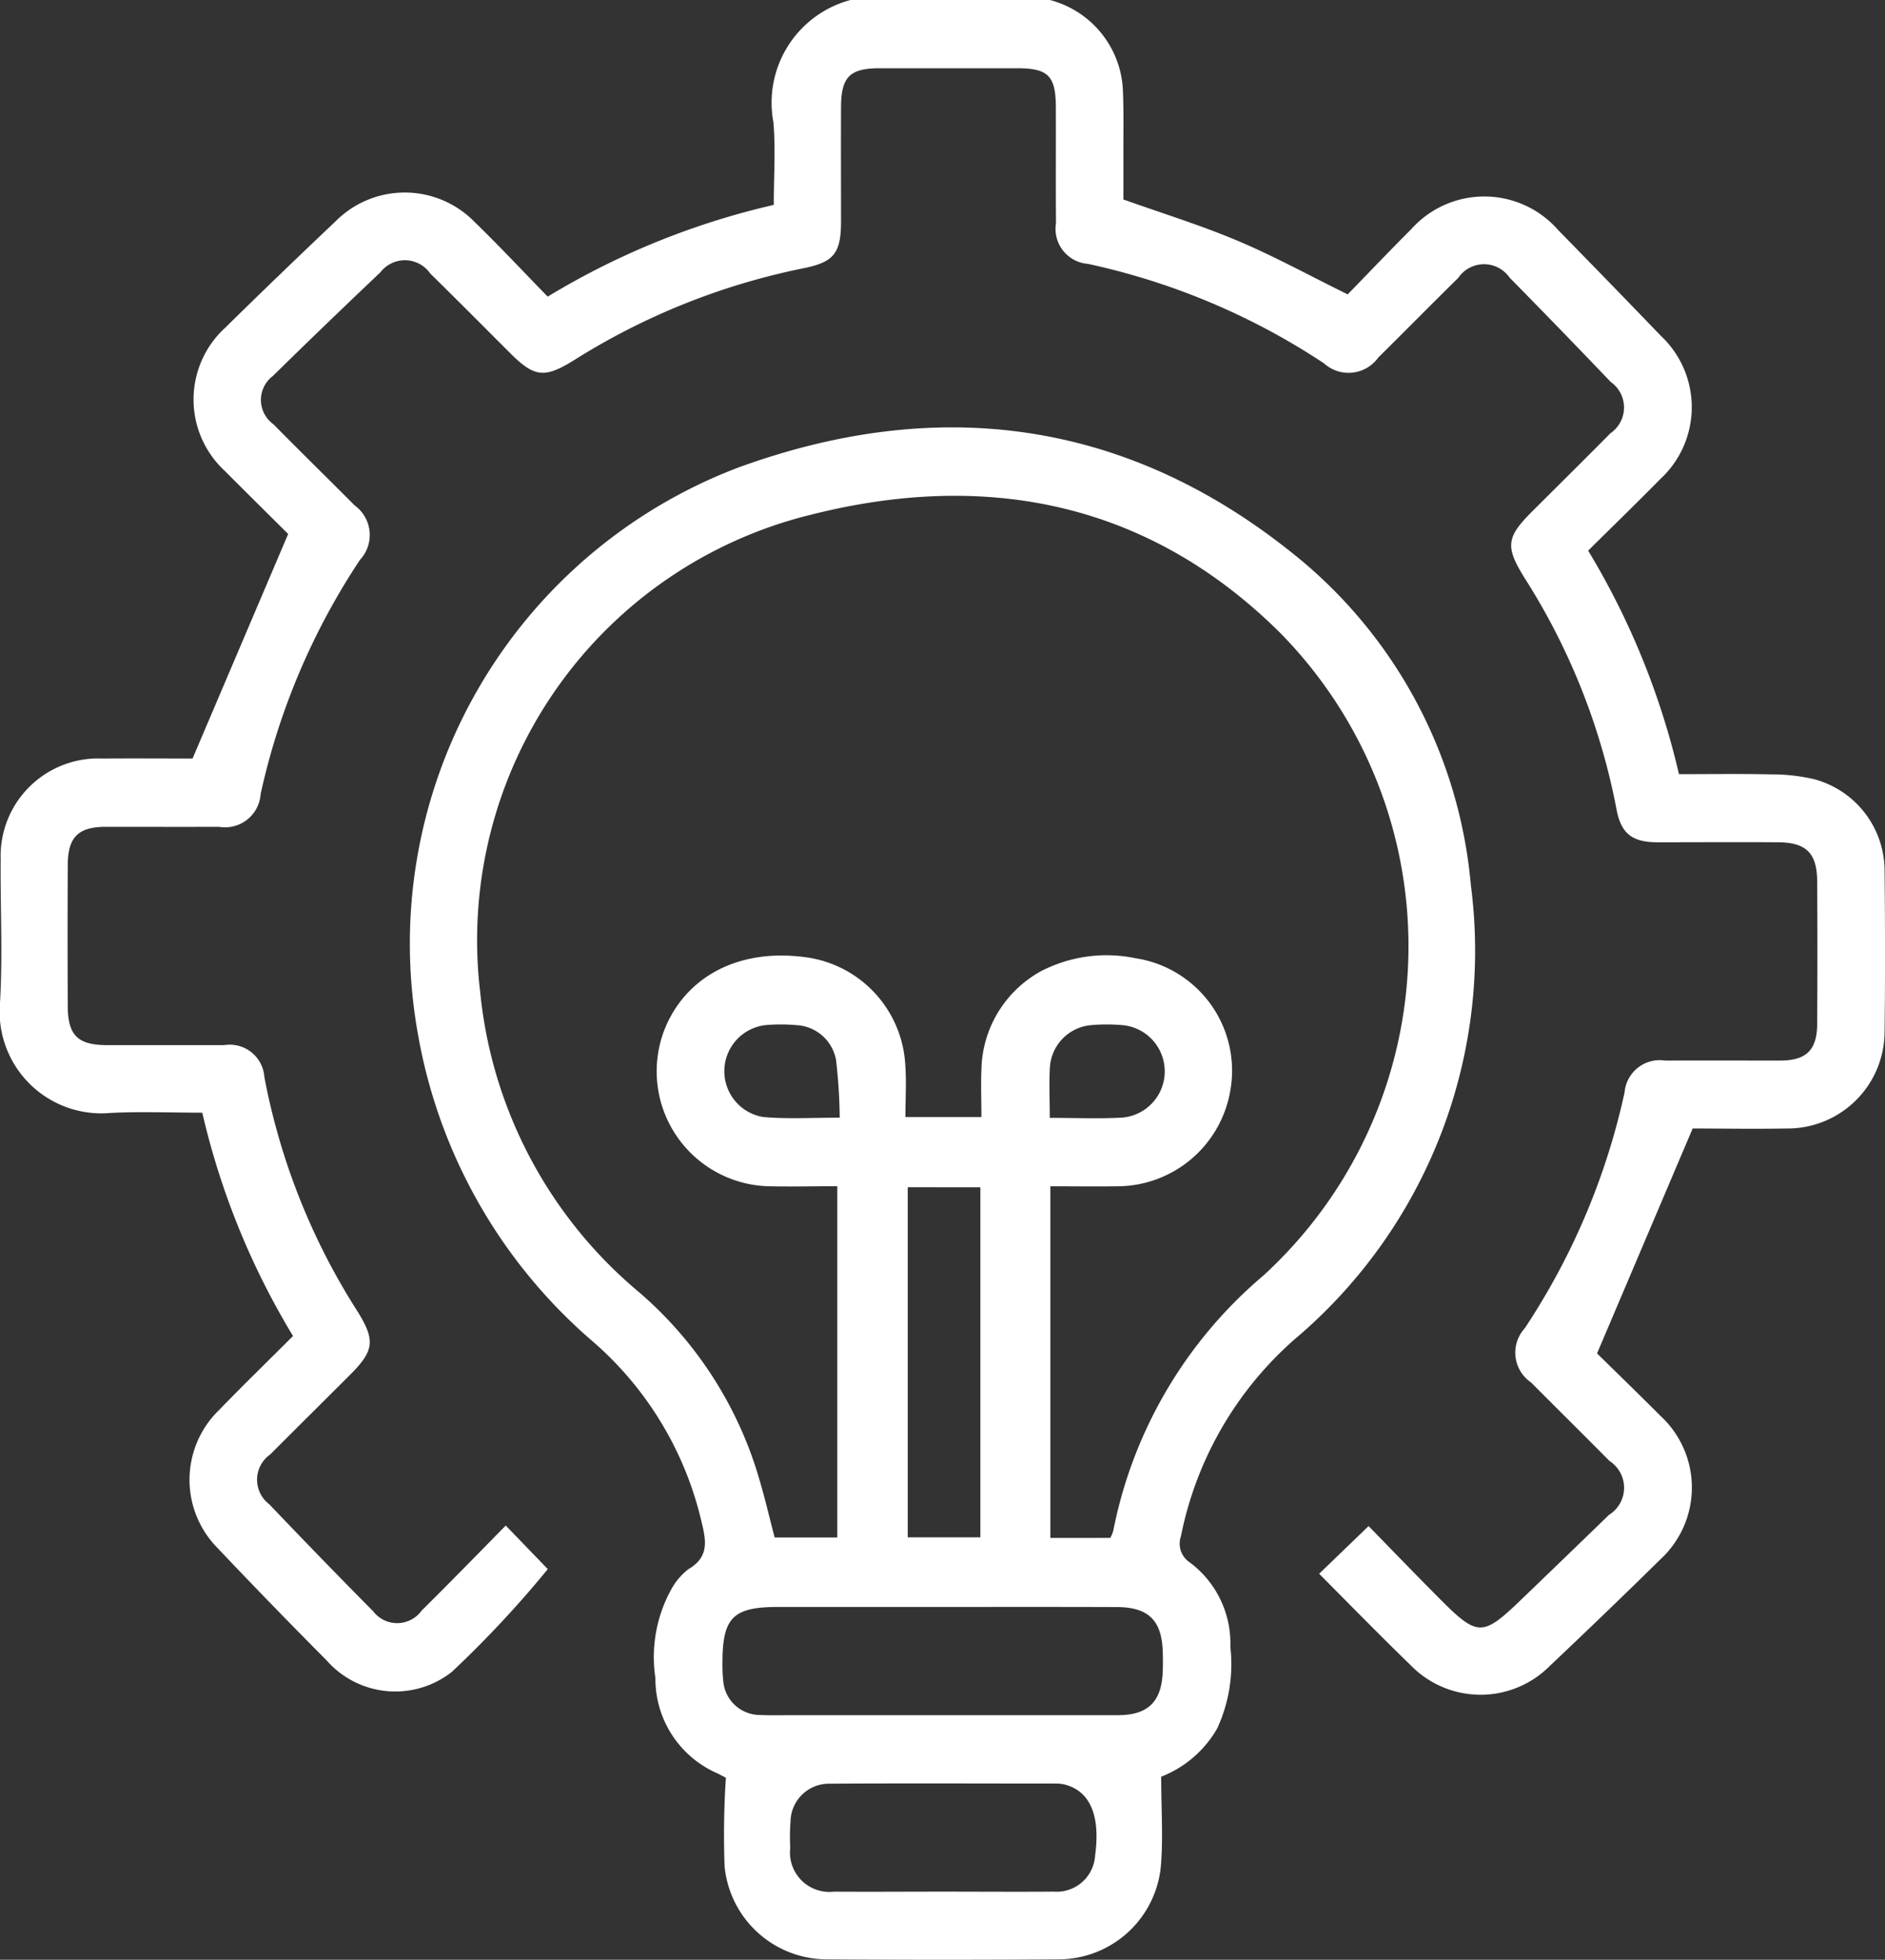 <svg id="w4XJHL.tif" xmlns="http://www.w3.org/2000/svg" width="70.982" height="73.784" viewBox="0 0 70.982 73.784">
  <rect x="0" y="0" width="70.982" height="73.784" fill="#333333" stroke="none"/>
  <g id="Group_13" data-name="Group 13" transform="translate(0 0)">
    <path id="Path_36" data-name="Path 36" d="M1992.519,426.309a3.681,3.681,0,0,1,2.752,3.468c.032.815.013,1.633.016,2.449,0,.55,0,1.1,0,1.593,1.483.529,2.927.974,4.312,1.559,1.364.576,2.669,1.293,4.134,2.014.746-.766,1.553-1.615,2.382-2.443a3.693,3.693,0,0,1,5.547.025q1.942,1.981,3.865,3.98a3.684,3.684,0,0,1-.031,5.4c-.876.889-1.771,1.759-2.708,2.686a28.877,28.877,0,0,1,3.42,8.416c1.156,0,2.3-.018,3.45.008a7.046,7.046,0,0,1,1.638.181,3.574,3.574,0,0,1,2.654,3.451c.02,2.017.025,4.035,0,6.052a3.653,3.653,0,0,1-3.678,3.648c-1.247.022-2.494,0-3.549,0l-3.6,8.468c.691.681,1.552,1.514,2.4,2.363a3.673,3.673,0,0,1-.017,5.393q-2.054,2.021-4.152,4A3.675,3.675,0,0,1,2006.1,489c-1.171-1.135-2.309-2.3-3.442-3.44l1.862-1.795c.835.854,1.744,1.8,2.667,2.725,1.437,1.446,1.621,1.447,3.073.051q1.663-1.6,3.315-3.2a1.2,1.2,0,0,0,.018-2.026c-.98-.989-1.971-1.968-2.954-2.956a1.359,1.359,0,0,1-.241-2.038,26.113,26.113,0,0,0,3.761-8.882,1.329,1.329,0,0,1,1.53-1.2c1.441-.006,2.882,0,4.323,0,.995,0,1.4-.4,1.4-1.393q.017-2.666,0-5.332c0-1.08-.405-1.487-1.475-1.494-1.513-.01-3.026,0-4.54,0-.957,0-1.374-.332-1.543-1.251a24.859,24.859,0,0,0-3.457-8.695c-.736-1.182-.694-1.531.273-2.5.986-.984,1.977-1.963,2.957-2.953a1.175,1.175,0,0,0,.012-1.931q-1.891-1.98-3.812-3.931a1.17,1.17,0,0,0-1.927.008c-1.01.993-2,2-3.013,3a1.376,1.376,0,0,1-2.046.222,26.05,26.05,0,0,0-8.892-3.746,1.319,1.319,0,0,1-1.2-1.53c-.013-1.465,0-2.93-.006-4.395-.007-1.159-.3-1.439-1.449-1.439-1.729,0-3.458,0-5.188,0-1.126,0-1.447.326-1.452,1.466-.007,1.441,0,2.882,0,4.323-.005,1.193-.281,1.518-1.451,1.748a25.776,25.776,0,0,0-8.621,3.465c-1.1.678-1.474.632-2.384-.274-1-1-2-2.006-3.012-3a1.163,1.163,0,0,0-1.881-.042q-2.041,1.932-4.046,3.9a1.127,1.127,0,0,0,.023,1.818c1.01,1.028,2.042,2.033,3.058,3.056a1.375,1.375,0,0,1,.2,2.048,25.936,25.936,0,0,0-3.741,8.815,1.343,1.343,0,0,1-1.569,1.236c-1.417.005-2.834,0-4.251,0-1.047,0-1.437.385-1.443,1.427q-.014,2.666,0,5.332c.007,1.1.381,1.459,1.487,1.461,1.465,0,2.93,0,4.4,0a1.307,1.307,0,0,1,1.516,1.2,24.98,24.98,0,0,0,3.509,8.827c.675,1.088.628,1.476-.279,2.382-1,1-2.011,2-3.008,3a1.161,1.161,0,0,0-.035,1.879q1.938,2.034,3.915,4.032a1.136,1.136,0,0,0,1.822-.033c1.075-1.062,2.128-2.146,3.166-3.2l1.583,1.64a40.421,40.421,0,0,1-3.616,3.872,3.441,3.441,0,0,1-4.71-.432q-2.083-2.095-4.115-4.239a3.655,3.655,0,0,1,.058-5.186c.9-.928,1.831-1.834,2.789-2.791a28.651,28.651,0,0,1-3.417-8.408c-1.165,0-2.315-.048-3.459.01a3.83,3.83,0,0,1-4.158-4.15c.105-1.8.01-3.6.025-5.4a3.675,3.675,0,0,1,3.826-3.794c1.2-.008,2.4,0,3.4,0l3.6-8.454c-.692-.688-1.544-1.53-2.389-2.377a3.66,3.66,0,0,1,.018-5.388q2.056-2.02,4.15-4a3.673,3.673,0,0,1,5.242.019c.929.9,1.814,1.849,2.752,2.81a28.866,28.866,0,0,1,8.514-3.454c0-1.061.072-2.1-.015-3.116a4,4,0,0,1,2.912-4.6Z" transform="translate(-1952.984 -426.309)" fill="#fff"/>
    <path id="Path_37" data-name="Path 37" d="M2088.164,588.612c0,1.25.081,2.348-.018,3.43a3.874,3.874,0,0,1-3.806,3.446q-4.394.031-8.787,0a3.874,3.874,0,0,1-3.83-3.5,32.958,32.958,0,0,1,.049-3.335c.007,0-.154-.084-.317-.166a3.883,3.883,0,0,1-2.337-3.589,5.286,5.286,0,0,1,.595-3.336,2.44,2.44,0,0,1,.645-.762c.745-.43.688-1.008.514-1.712a12.833,12.833,0,0,0-4.049-6.808,19.732,19.732,0,0,1-6.66-11.7,19.176,19.176,0,0,1,12.043-21.245c7.456-2.728,14.515-1.86,20.81,3.139a17.981,17.981,0,0,1,6.808,12.564,19.138,19.138,0,0,1-6.651,17.119,13.321,13.321,0,0,0-4.265,7.4.845.845,0,0,0,.33.985,3.8,3.8,0,0,1,1.53,3.182,5.744,5.744,0,0,1-.5,3.08A4.182,4.182,0,0,1,2088.164,588.612Zm-1.916-8.991a1.352,1.352,0,0,0,.112-.27,16.817,16.817,0,0,1,5.636-9.593,16.808,16.808,0,0,0,.635-24.224c-4.948-4.905-11.034-6.107-17.636-4.44a16.494,16.494,0,0,0-12.475,17.979,16.881,16.881,0,0,0,5.977,11.293,14.679,14.679,0,0,1,4.532,7.04c.216.73.39,1.473.579,2.2h2.359V566.38c-.923,0-1.787.024-2.65,0a4.33,4.33,0,0,1-3.789-6.059c.872-1.957,2.9-2.922,5.362-2.545a4.327,4.327,0,0,1,3.634,3.988c.053.663.008,1.333.008,2.014h2.862c0-.623-.023-1.2,0-1.768a4.323,4.323,0,0,1,2.226-3.715,5.362,5.362,0,0,1,3.569-.5,4.284,4.284,0,0,1,3.567,5.047,4.328,4.328,0,0,1-4.217,3.541c-.853.012-1.706,0-2.548,0v13.24Zm-6.314,2.6h-6.191c-1.711,0-2.105.4-2.1,2.131a5.428,5.428,0,0,0,.029.646,1.39,1.39,0,0,0,1.389,1.29c.383.02.768.008,1.152.008q6.155,0,12.31,0c1.152,0,1.66-.508,1.7-1.66.008-.24.007-.48,0-.72-.034-1.193-.538-1.688-1.742-1.691C2084.3,582.217,2082.118,582.221,2079.935,582.221Zm-.067,10.718c1.416,0,2.831.011,4.247,0a1.451,1.451,0,0,0,1.562-1.363c.2-1.481-.178-2.393-1.1-2.657a1.317,1.317,0,0,0-.353-.049c-2.855,0-5.71-.014-8.565.005a1.447,1.447,0,0,0-1.451,1.41,7.956,7.956,0,0,0-.012,1.007,1.485,1.485,0,0,0,1.647,1.648C2077.181,592.949,2078.524,592.94,2079.868,592.939Zm-1.247-26.521V579.6h2.735v-13.18Zm5.348-2.611c.977,0,1.862.04,2.742-.011a1.747,1.747,0,0,0,.015-3.478,6.62,6.62,0,0,0-1.218,0,1.7,1.7,0,0,0-1.531,1.551C2083.936,562.487,2083.969,563.108,2083.969,563.808Zm-7.91-.012a20.178,20.178,0,0,0-.138-2.17,1.6,1.6,0,0,0-1.505-1.31,6.536,6.536,0,0,0-1.146,0,1.747,1.747,0,0,0-.1,3.459C2074.089,563.856,2075.021,563.8,2076.059,563.8Z" transform="translate(-2044.438 -521.72)" fill="#fff"/>
  </g>
</svg>
